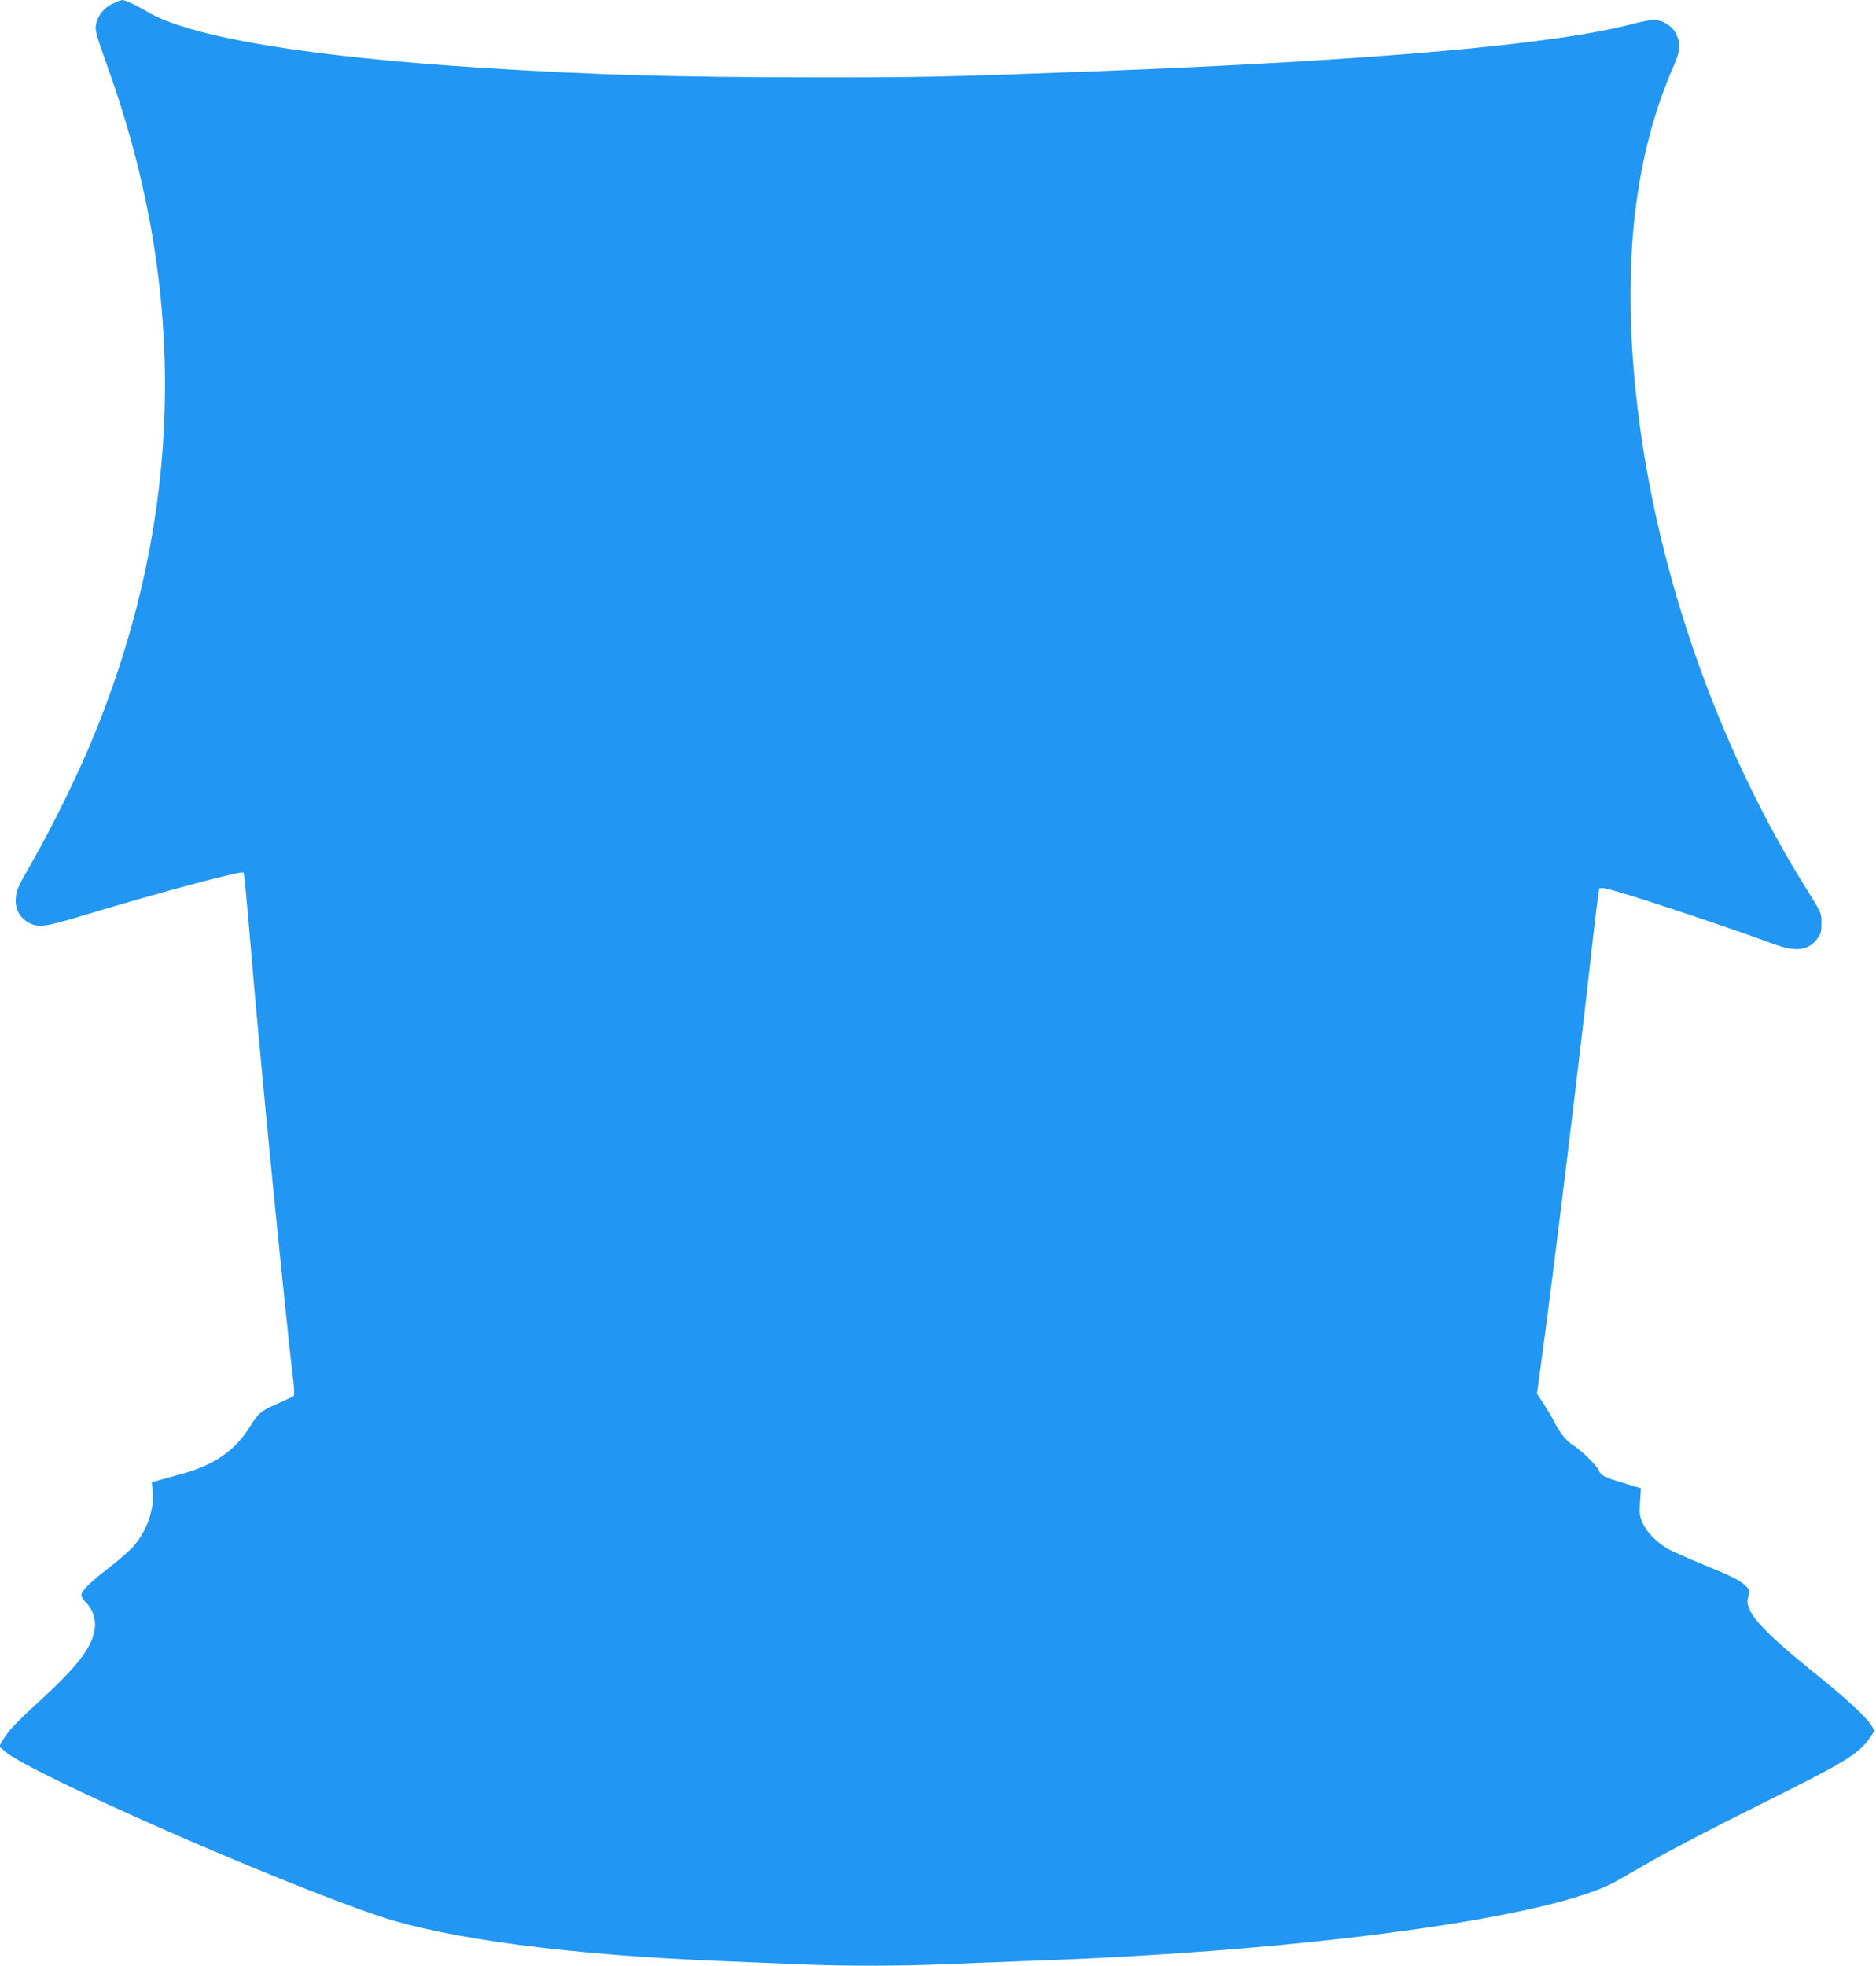 <?xml version="1.0" standalone="no"?>
<!DOCTYPE svg PUBLIC "-//W3C//DTD SVG 20010904//EN"
 "http://www.w3.org/TR/2001/REC-SVG-20010904/DTD/svg10.dtd">
<svg version="1.0" xmlns="http://www.w3.org/2000/svg"
 width="1222pt" height="1280pt" viewBox="0 0 1222 1280"
 preserveAspectRatio="xMidYMid meet">
<g transform="translate(0,1280) scale(0.1,-0.1)"
fill="#2196f3" stroke="none">
<path d="M733 12776 c-57 -27 -97 -78 -108 -136 -7 -38 0 -62 84 -299 513
-1439 486 -2874 -79 -4286 -110 -273 -270 -603 -426 -877 -87 -151 -98 -177
-101 -227 -5 -70 24 -125 82 -158 61 -34 106 -29 323 36 527 159 1064 303
1078 289 5 -6 12 -77 54 -563 20 -238 31 -356 90 -985 59 -617 151 -1524 181
-1764 6 -48 7 -92 2 -96 -4 -4 -52 -26 -105 -50 -110 -48 -122 -57 -187 -160
-93 -147 -229 -240 -431 -296 -52 -14 -119 -33 -149 -41 l-53 -15 6 -49 c16
-122 -41 -282 -136 -380 -29 -30 -100 -91 -158 -135 -114 -88 -170 -144 -170
-172 0 -10 13 -31 30 -47 41 -39 64 -103 58 -163 -12 -119 -102 -241 -353
-472 -171 -157 -214 -203 -251 -268 l-19 -34 38 -33 c163 -142 1758 -844 2434
-1071 442 -149 1248 -255 2243 -294 146 -6 362 -15 481 -20 281 -13 686 -13
969 0 124 5 412 17 640 25 1737 65 3303 280 3723 513 28 16 140 79 247 141
107 62 416 223 685 356 577 287 650 332 726 441 l30 45 -20 32 c-35 57 -171
183 -376 347 -245 197 -375 322 -412 397 -24 50 -25 60 -15 97 10 37 8 43 -11
64 -35 38 -91 66 -284 145 -100 41 -203 87 -230 102 -74 44 -138 110 -163 168
-20 45 -22 63 -17 139 l6 87 -87 26 c-154 46 -170 53 -188 91 -18 37 -115 132
-175 169 -39 26 -81 79 -119 155 -12 25 -42 74 -65 110 l-43 65 29 215 c81
595 250 1980 334 2739 20 179 39 329 42 334 3 5 21 6 39 2 96 -18 747 -233
1103 -364 139 -51 220 -41 278 36 24 31 28 46 28 102 0 66 0 66 -91 211 -597
952 -1001 2122 -1118 3240 -90 854 -8 1554 248 2135 41 93 45 140 15 202 -26
54 -88 93 -146 93 -23 0 -83 -11 -135 -25 -513 -136 -1694 -240 -3518 -310
-972 -37 -1127 -40 -1850 -39 -862 1 -1400 16 -2095 60 -1163 72 -1946 203
-2221 371 -64 38 -139 73 -157 73 -7 0 -35 -11 -64 -24z"/>
</g>
</svg>
